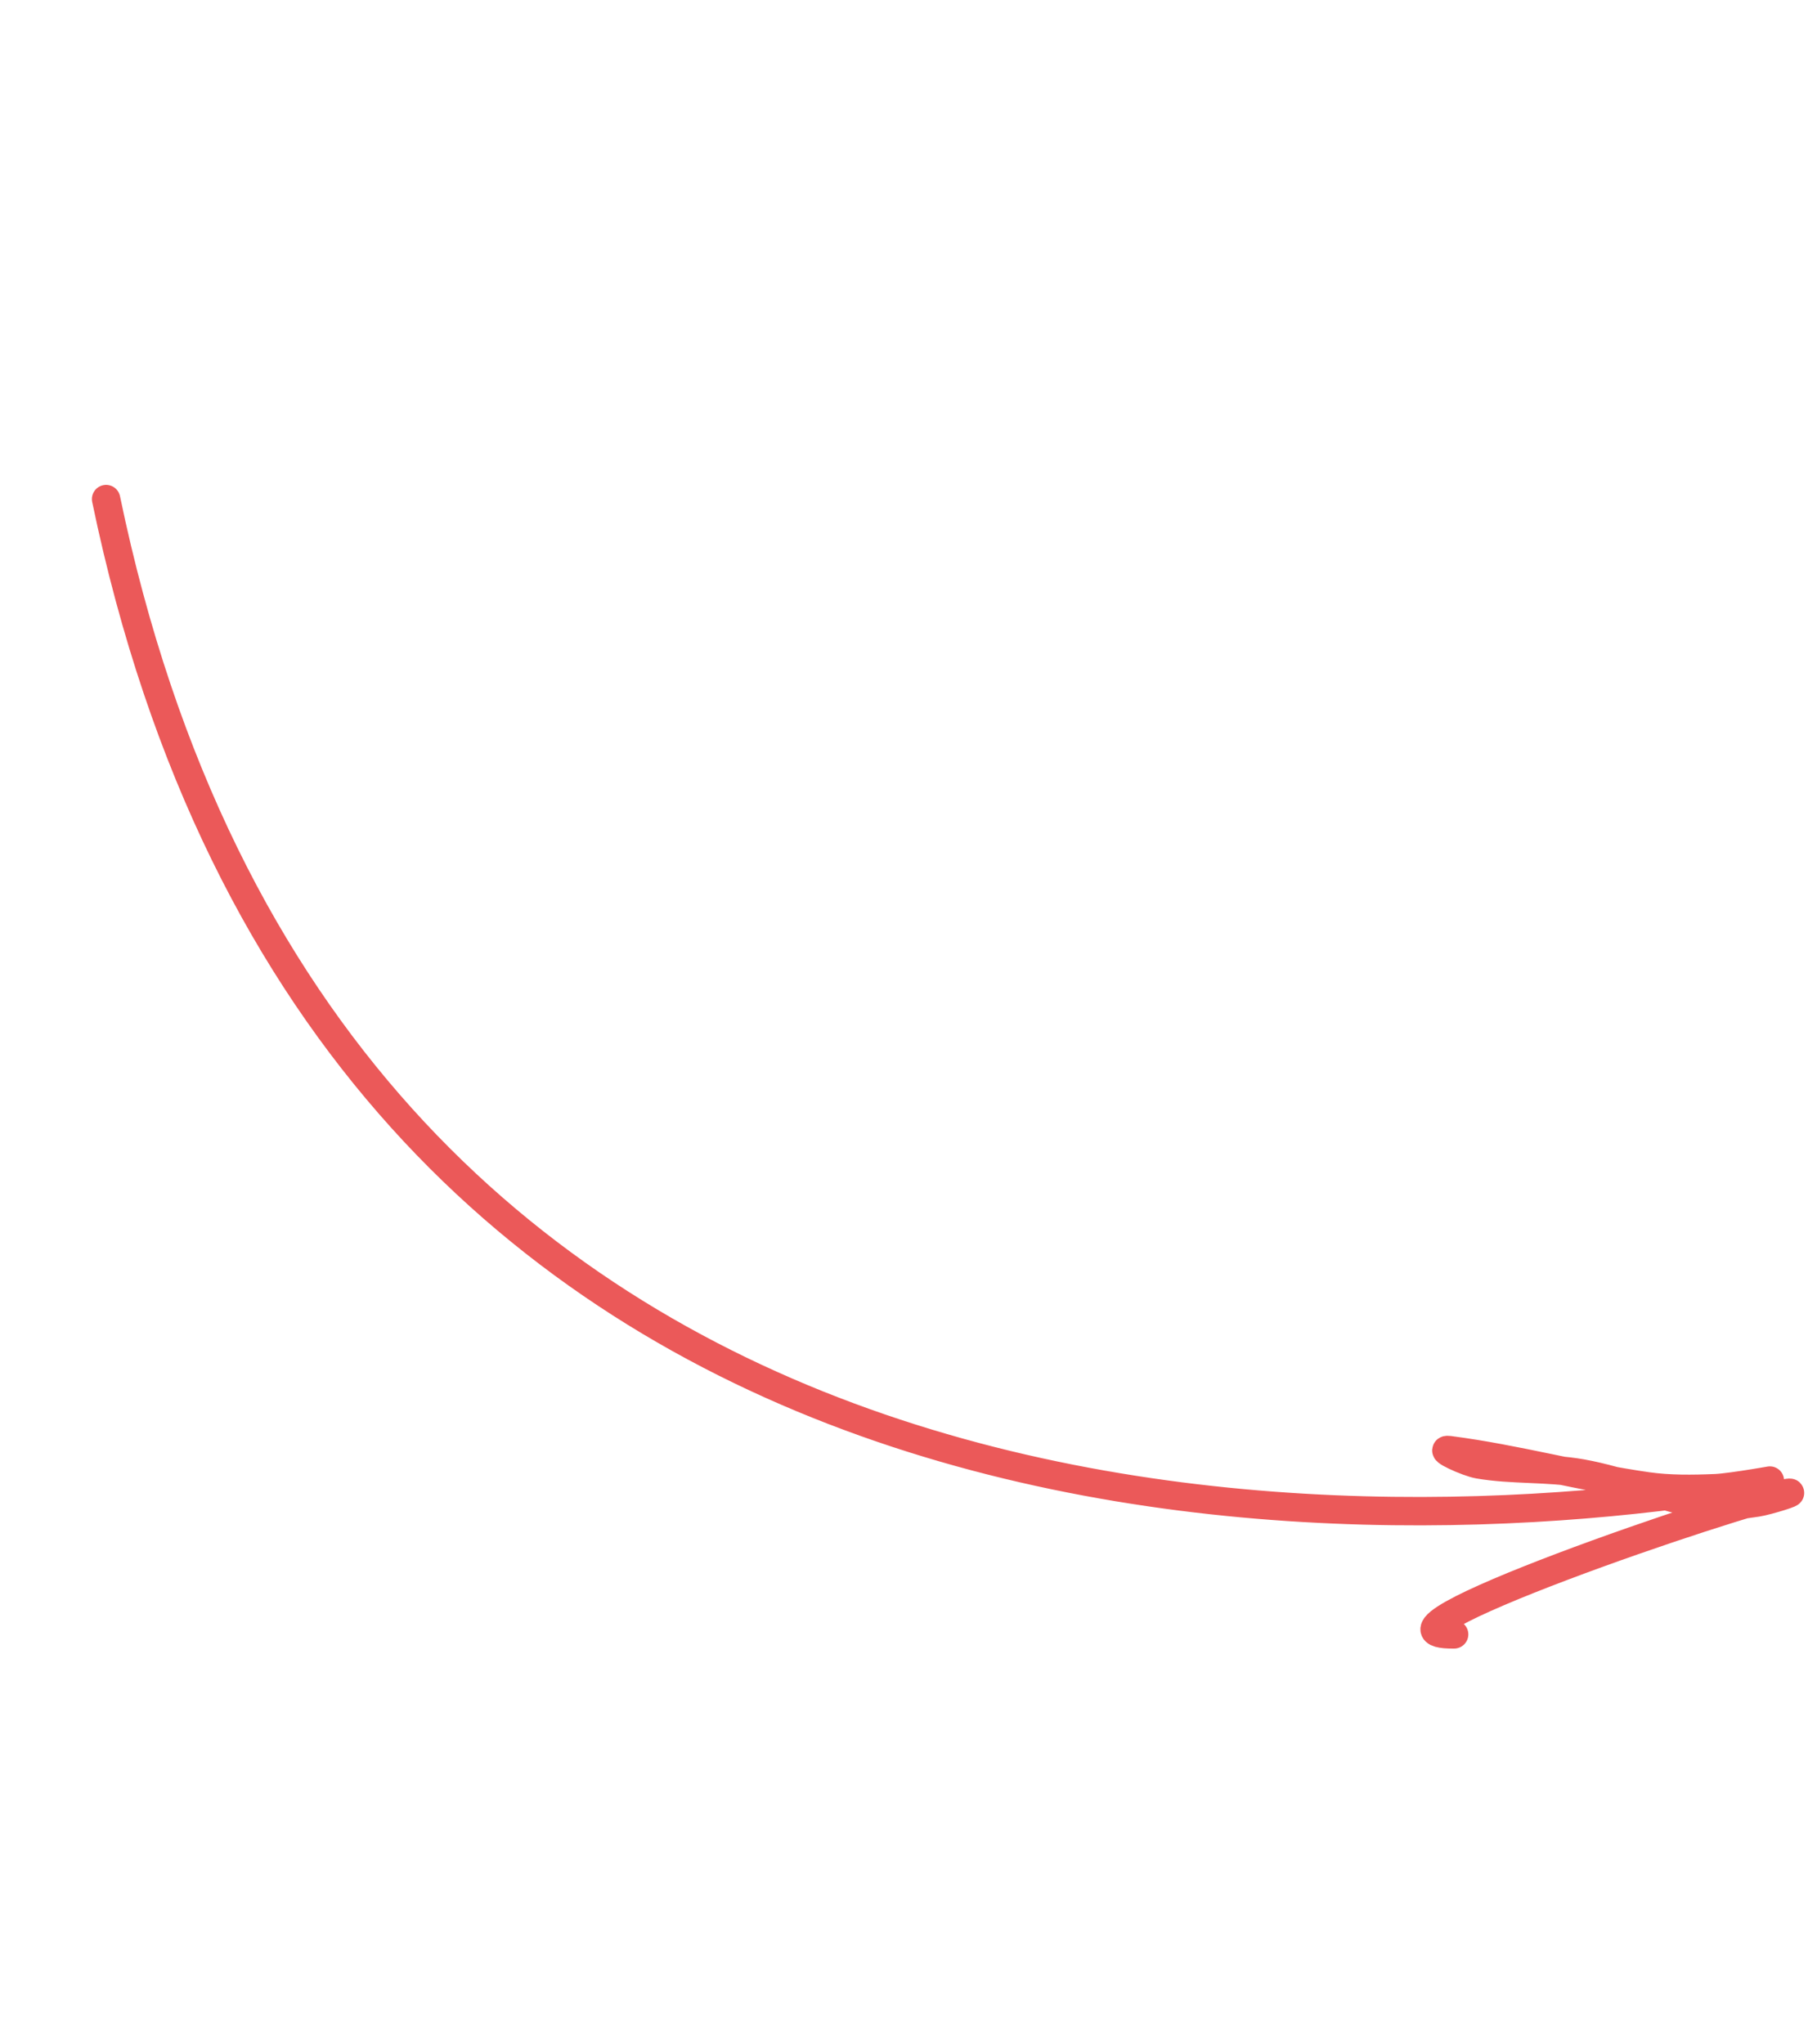 <?xml version="1.0" encoding="UTF-8"?> <svg xmlns="http://www.w3.org/2000/svg" width="192" height="216" viewBox="0 0 192 216" fill="none"> <path id="Path 2" d="M11.211 52.73C34.869 166.736 142.766 164.255 186.663 156.493C188.462 156.175 183.048 157.16 181.29 157.236C178.829 157.342 176.365 157.365 174.062 157.036C166.955 156.021 160.272 154.138 153.124 153.211C151.873 153.049 155.011 154.51 156.237 154.725C159.73 155.338 163.639 155.043 167.125 155.67C171.661 156.485 175.66 158.28 180.224 159.039C181.9 159.318 183.819 159.032 185.667 158.755C186.753 158.592 190.018 157.571 188.932 157.733C184.121 158.451 141.881 172.828 153.656 172.682" stroke="#EB5959" stroke-width="3" stroke-linecap="round"></path> </svg> 